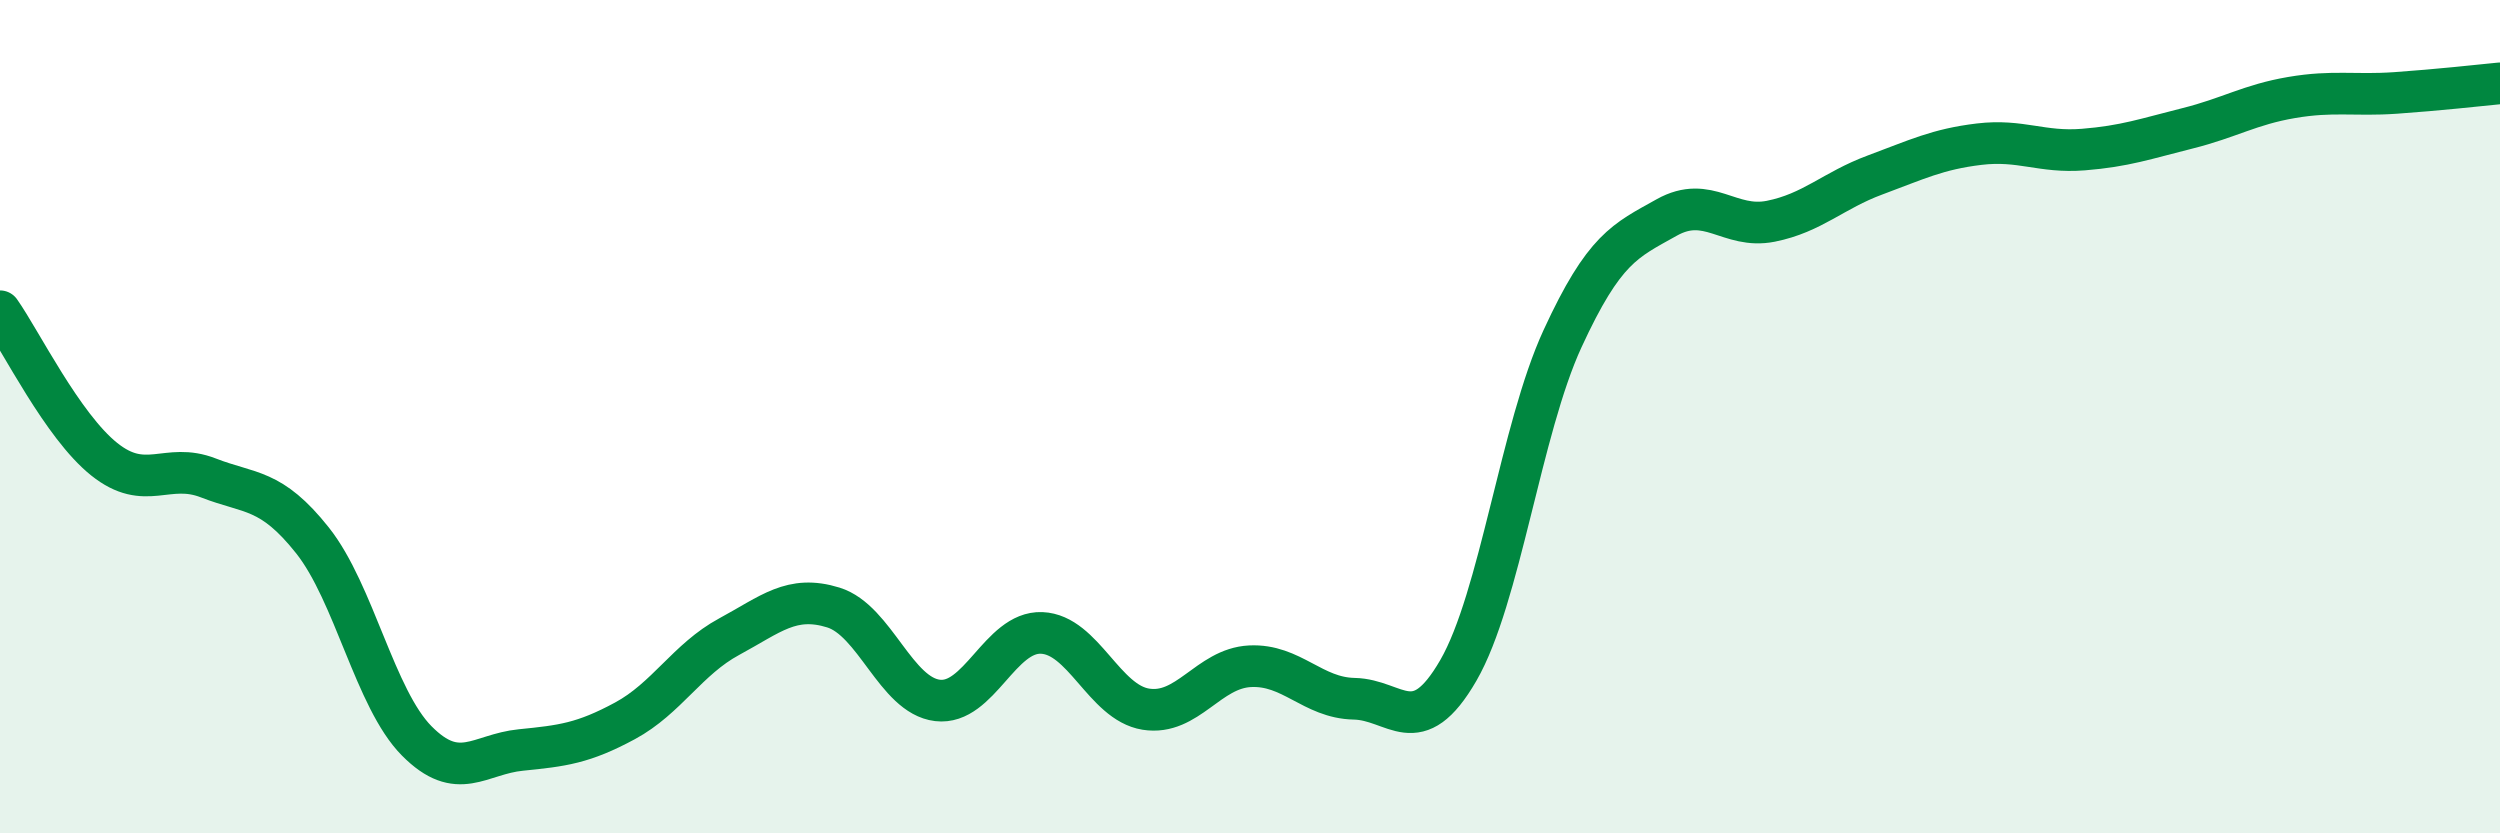 
    <svg width="60" height="20" viewBox="0 0 60 20" xmlns="http://www.w3.org/2000/svg">
      <path
        d="M 0,7.47 C 0.5,8.18 1.5,10.22 2.5,11.02 C 3.5,11.82 4,11.08 5,11.47 C 6,11.86 6.5,11.71 7.5,12.97 C 8.5,14.23 9,16.77 10,17.78 C 11,18.79 11.5,18.1 12.5,18 C 13.5,17.9 14,17.84 15,17.3 C 16,16.76 16.5,15.82 17.5,15.28 C 18.5,14.74 19,14.27 20,14.58 C 21,14.89 21.5,16.69 22.5,16.81 C 23.5,16.93 24,15.15 25,15.19 C 26,15.23 26.5,16.86 27.5,17.02 C 28.5,17.18 29,16.04 30,15.99 C 31,15.94 31.5,16.75 32.5,16.77 C 33.5,16.79 34,17.82 35,16.09 C 36,14.36 36.5,10.3 37.5,8.13 C 38.5,5.96 39,5.78 40,5.22 C 41,4.66 41.5,5.51 42.5,5.31 C 43.5,5.11 44,4.57 45,4.2 C 46,3.83 46.5,3.58 47.5,3.46 C 48.5,3.34 49,3.67 50,3.59 C 51,3.51 51.5,3.33 52.5,3.08 C 53.5,2.83 54,2.51 55,2.34 C 56,2.17 56.5,2.3 57.5,2.23 C 58.5,2.16 59.5,2.05 60,2L60 20L0 20Z"
        fill="#008740"
        opacity="0.1"
        stroke-linecap="round"
        stroke-linejoin="round"
      />
      <path
        d="M 0,7.47 C 0.5,8.18 1.5,10.22 2.5,11.02 C 3.5,11.82 4,11.08 5,11.47 C 6,11.86 6.5,11.71 7.5,12.97 C 8.5,14.23 9,16.77 10,17.78 C 11,18.79 11.5,18.1 12.5,18 C 13.5,17.9 14,17.84 15,17.3 C 16,16.76 16.5,15.82 17.5,15.28 C 18.5,14.74 19,14.27 20,14.58 C 21,14.89 21.5,16.69 22.5,16.81 C 23.5,16.93 24,15.15 25,15.19 C 26,15.23 26.5,16.86 27.5,17.02 C 28.5,17.18 29,16.04 30,15.99 C 31,15.94 31.5,16.75 32.5,16.77 C 33.5,16.79 34,17.82 35,16.09 C 36,14.36 36.5,10.3 37.5,8.13 C 38.5,5.96 39,5.78 40,5.22 C 41,4.66 41.5,5.51 42.5,5.31 C 43.5,5.11 44,4.57 45,4.2 C 46,3.83 46.5,3.58 47.5,3.46 C 48.5,3.34 49,3.67 50,3.59 C 51,3.51 51.5,3.33 52.5,3.08 C 53.5,2.83 54,2.51 55,2.34 C 56,2.17 56.5,2.3 57.5,2.23 C 58.5,2.16 59.5,2.05 60,2"
        stroke="#008740"
        stroke-width="1"
        fill="none"
        stroke-linecap="round"
        stroke-linejoin="round"
      />
    </svg>
  